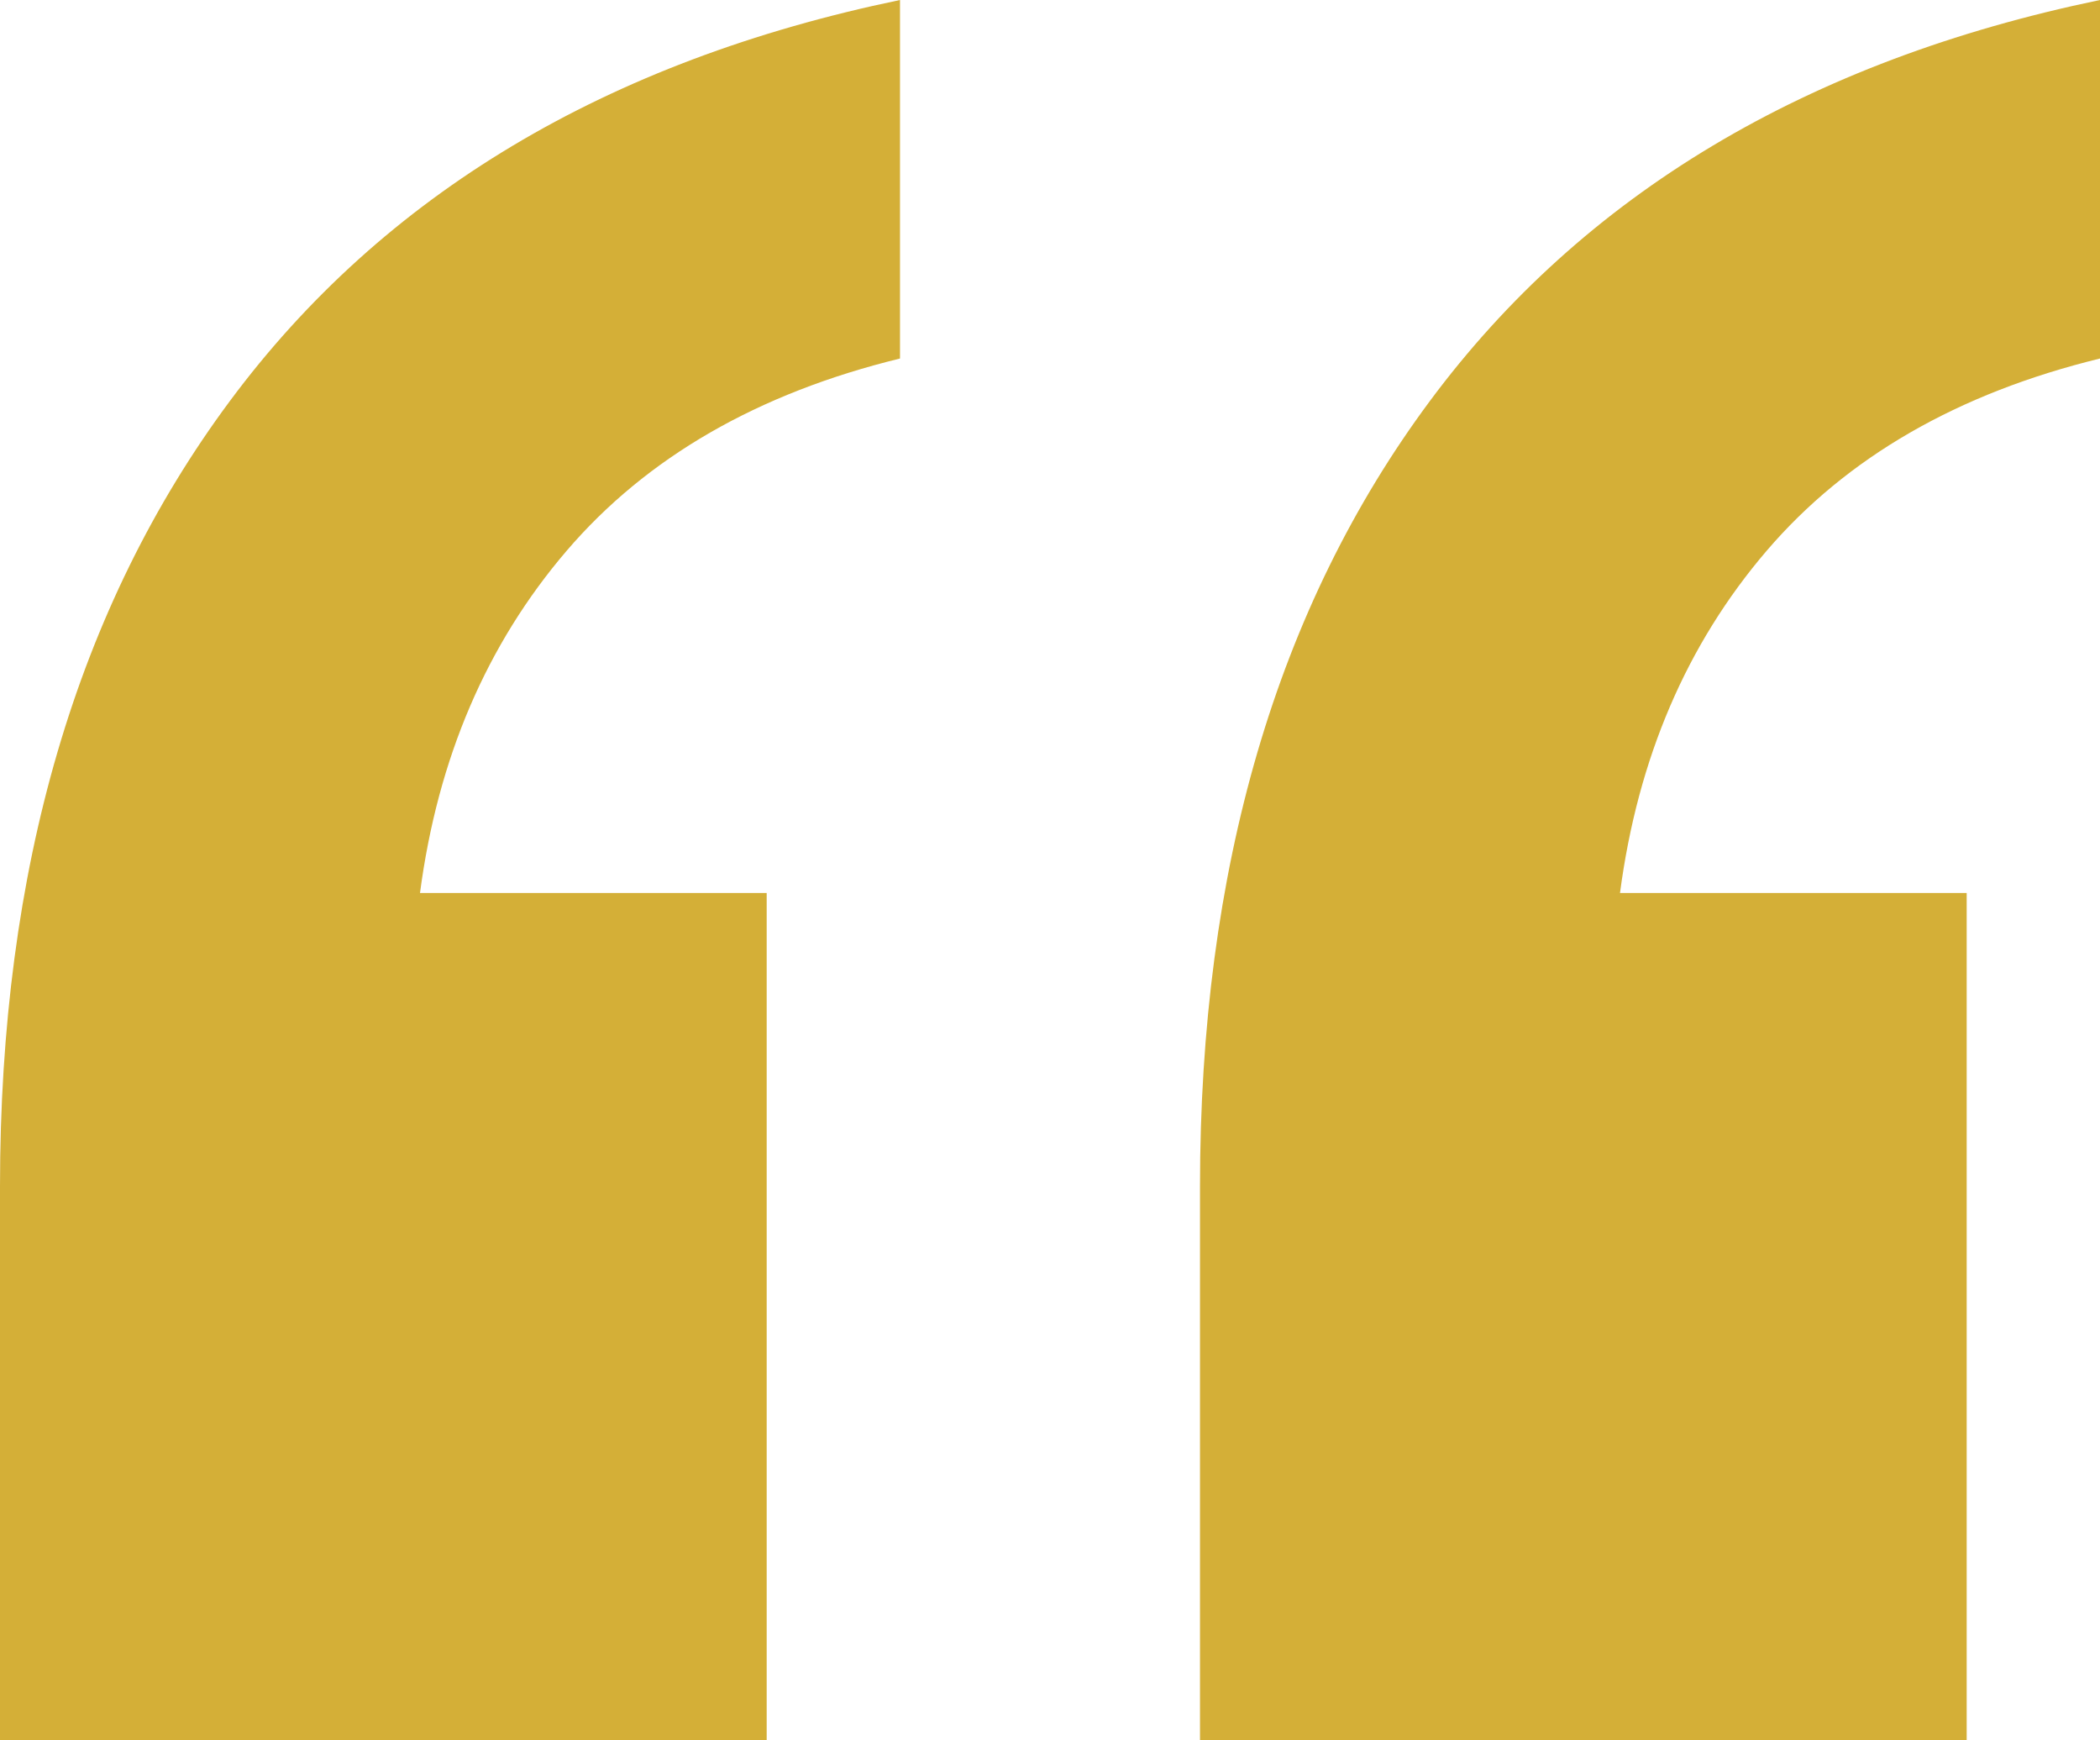 <svg xmlns="http://www.w3.org/2000/svg" width="35" height="29" viewBox="0 0 35 29" fill="none"><path d="M20 29V19.768C20 14.482 21.278 10.119 23.833 6.68C26.389 3.24 30.111 1.014 35 0V5.974C32.63 6.553 30.778 7.621 29.444 9.178C28.111 10.735 27.296 12.636 27 14.88H32.778V29H20ZM0 29V19.768C0 14.482 1.278 10.119 3.833 6.68C6.389 3.24 10.111 1.014 15 0V5.974C12.63 6.553 10.778 7.621 9.444 9.178C8.111 10.735 7.296 12.636 7 14.88H12.778V29H0Z" fill="#D4AF37"></path></svg>
